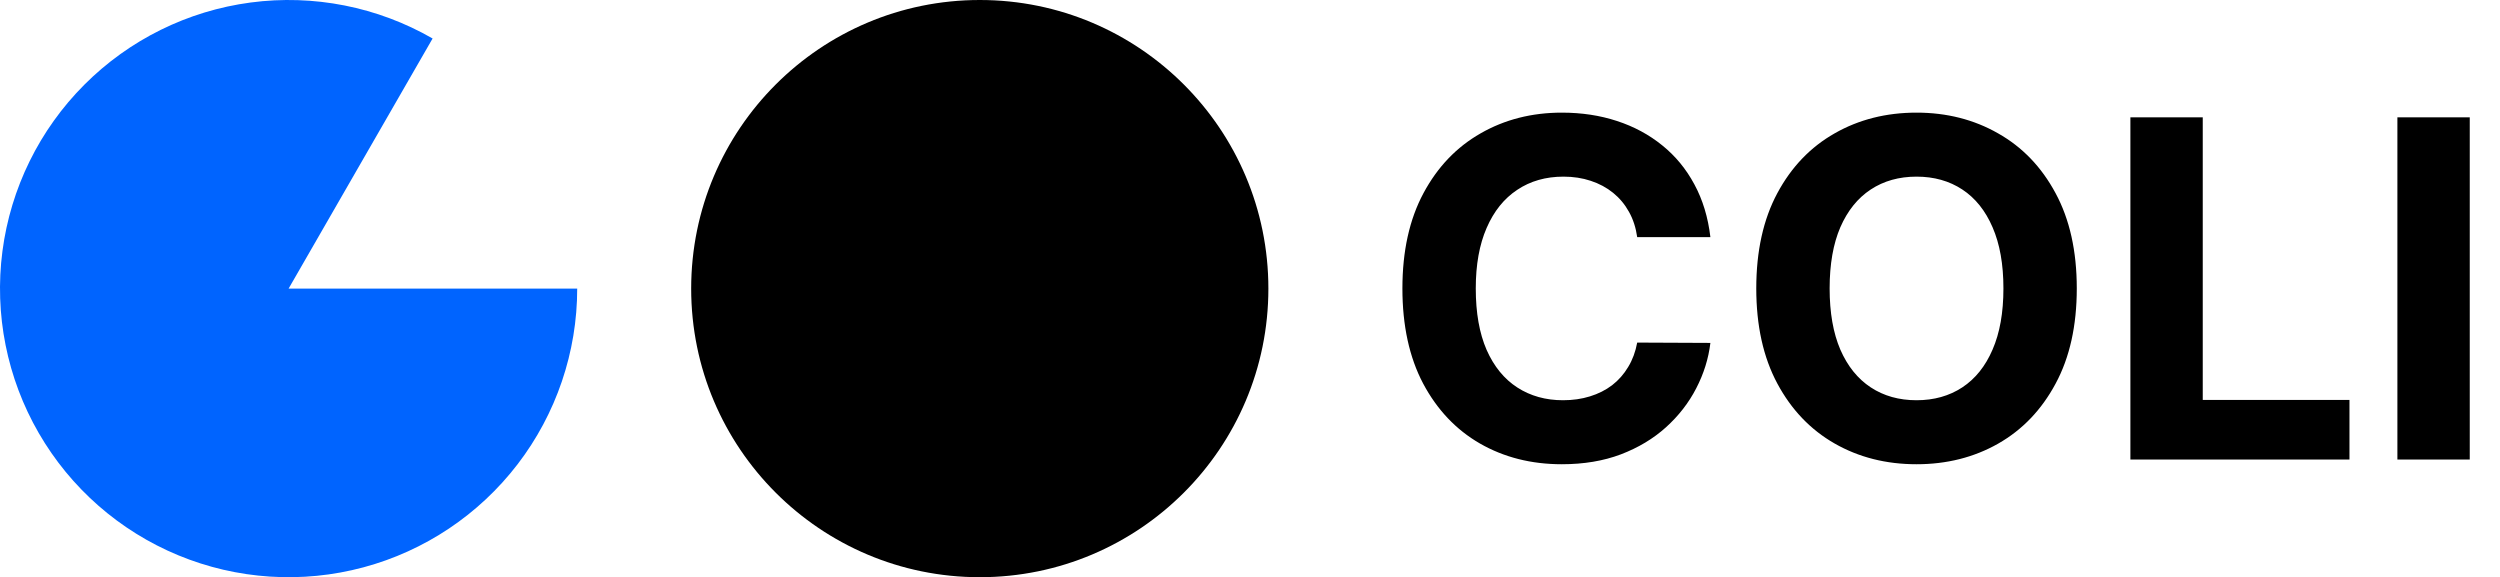 <svg width="680" height="157" viewBox="0 0 680 157" fill="none" xmlns="http://www.w3.org/2000/svg">
<circle cx="266.5" cy="78.5" r="78.5" fill="black"/>
<path d="M157 78.5C157 95.776 151.301 112.57 140.785 126.278C130.27 139.986 115.527 149.843 98.84 154.319C82.154 158.796 64.456 157.642 48.492 151.038C32.528 144.434 19.188 132.748 10.541 117.791C1.893 102.834 -1.578 85.442 0.664 68.312C2.906 51.182 10.737 35.27 22.942 23.042C35.148 10.815 51.046 2.955 68.172 0.682C85.298 -1.591 102.696 1.85 117.668 10.47L78.5 78.5H157Z" fill="#0064FF"/>
<path d="M465.227 64.5H445.318C444.955 61.924 444.212 59.636 443.091 57.636C441.97 55.606 440.53 53.879 438.773 52.455C437.015 51.03 434.985 49.939 432.682 49.182C430.409 48.424 427.939 48.045 425.273 48.045C420.455 48.045 416.258 49.242 412.682 51.636C409.106 54 406.333 57.455 404.364 62C402.394 66.515 401.409 72 401.409 78.454C401.409 85.091 402.394 90.667 404.364 95.182C406.364 99.697 409.152 103.106 412.727 105.409C416.303 107.712 420.439 108.864 425.136 108.864C427.773 108.864 430.212 108.515 432.455 107.818C434.727 107.121 436.742 106.106 438.5 104.773C440.258 103.409 441.712 101.758 442.864 99.818C444.045 97.879 444.864 95.667 445.318 93.182L465.227 93.273C464.712 97.546 463.424 101.667 461.364 105.636C459.333 109.576 456.591 113.106 453.136 116.227C449.712 119.318 445.621 121.773 440.864 123.591C436.136 125.379 430.788 126.273 424.818 126.273C416.515 126.273 409.091 124.394 402.545 120.636C396.03 116.879 390.879 111.439 387.091 104.318C383.333 97.197 381.455 88.576 381.455 78.454C381.455 68.303 383.364 59.667 387.182 52.545C391 45.424 396.182 40 402.727 36.273C409.273 32.515 416.636 30.636 424.818 30.636C430.212 30.636 435.212 31.394 439.818 32.909C444.455 34.424 448.561 36.636 452.136 39.545C455.712 42.424 458.621 45.955 460.864 50.136C463.136 54.318 464.591 59.106 465.227 64.5ZM564.886 78.454C564.886 88.606 562.962 97.242 559.114 104.364C555.295 111.485 550.083 116.924 543.477 120.682C536.902 124.409 529.508 126.273 521.295 126.273C513.023 126.273 505.598 124.394 499.023 120.636C492.447 116.879 487.25 111.439 483.432 104.318C479.614 97.197 477.705 88.576 477.705 78.454C477.705 68.303 479.614 59.667 483.432 52.545C487.25 45.424 492.447 40 499.023 36.273C505.598 32.515 513.023 30.636 521.295 30.636C529.508 30.636 536.902 32.515 543.477 36.273C550.083 40 555.295 45.424 559.114 52.545C562.962 59.667 564.886 68.303 564.886 78.454ZM544.932 78.454C544.932 71.879 543.947 66.333 541.977 61.818C540.038 57.303 537.295 53.879 533.75 51.545C530.205 49.212 526.053 48.045 521.295 48.045C516.538 48.045 512.386 49.212 508.841 51.545C505.295 53.879 502.538 57.303 500.568 61.818C498.629 66.333 497.659 71.879 497.659 78.454C497.659 85.03 498.629 90.576 500.568 95.091C502.538 99.606 505.295 103.03 508.841 105.364C512.386 107.697 516.538 108.864 521.295 108.864C526.053 108.864 530.205 107.697 533.75 105.364C537.295 103.03 540.038 99.606 541.977 95.091C543.947 90.576 544.932 85.03 544.932 78.454ZM579.466 125V31.909H599.148V108.773H639.057V125H579.466ZM671.773 31.909V125H652.091V31.909H671.773Z" fill="black"/>
</svg>
